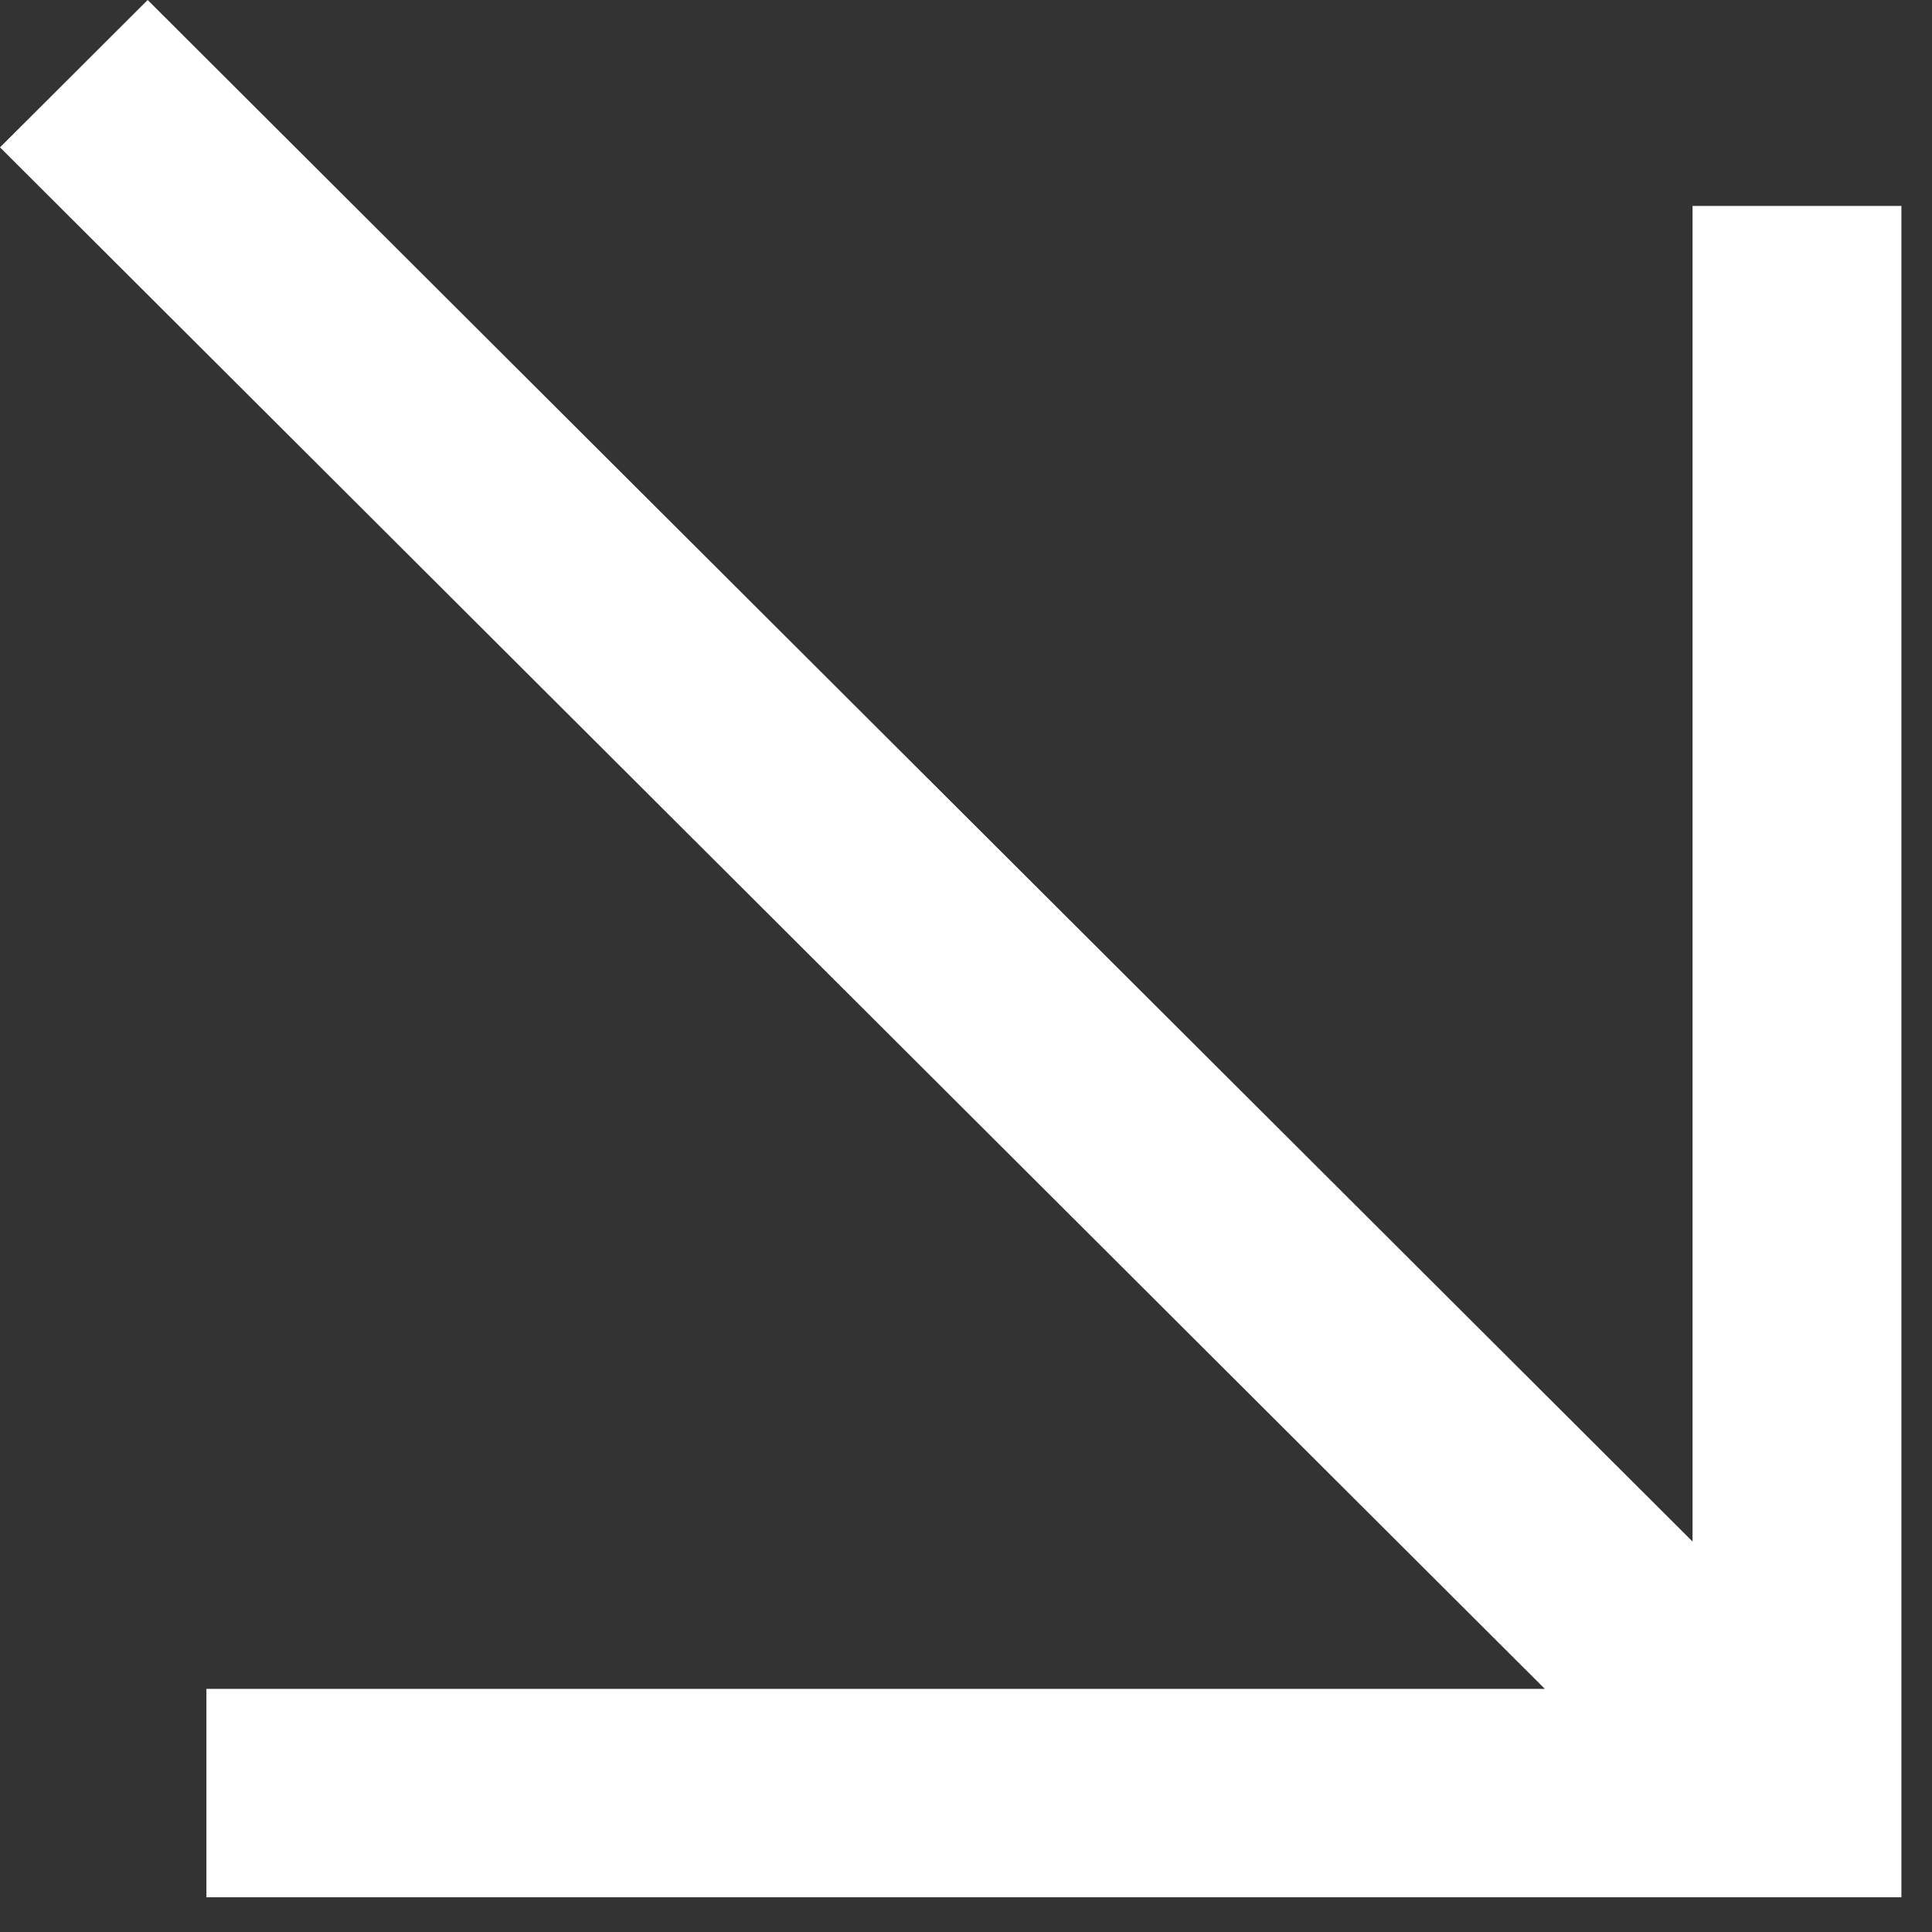 <svg width="37" height="37" viewBox="0 0 37 37" fill="none" xmlns="http://www.w3.org/2000/svg">
<rect x="0" y="0" width="37" height="37" fill="#333333" stroke="none"/>
<path fill-rule="evenodd" clip-rule="evenodd" d="M32.414 29.522L32.414 3.944L36.414 3.944L36.414 36.335L3.953 36.335L3.953 32.344L29.586 32.344L-0 2.822L2.828 -1.4649e-06L32.414 29.522Z" fill="white"/>
</svg>
